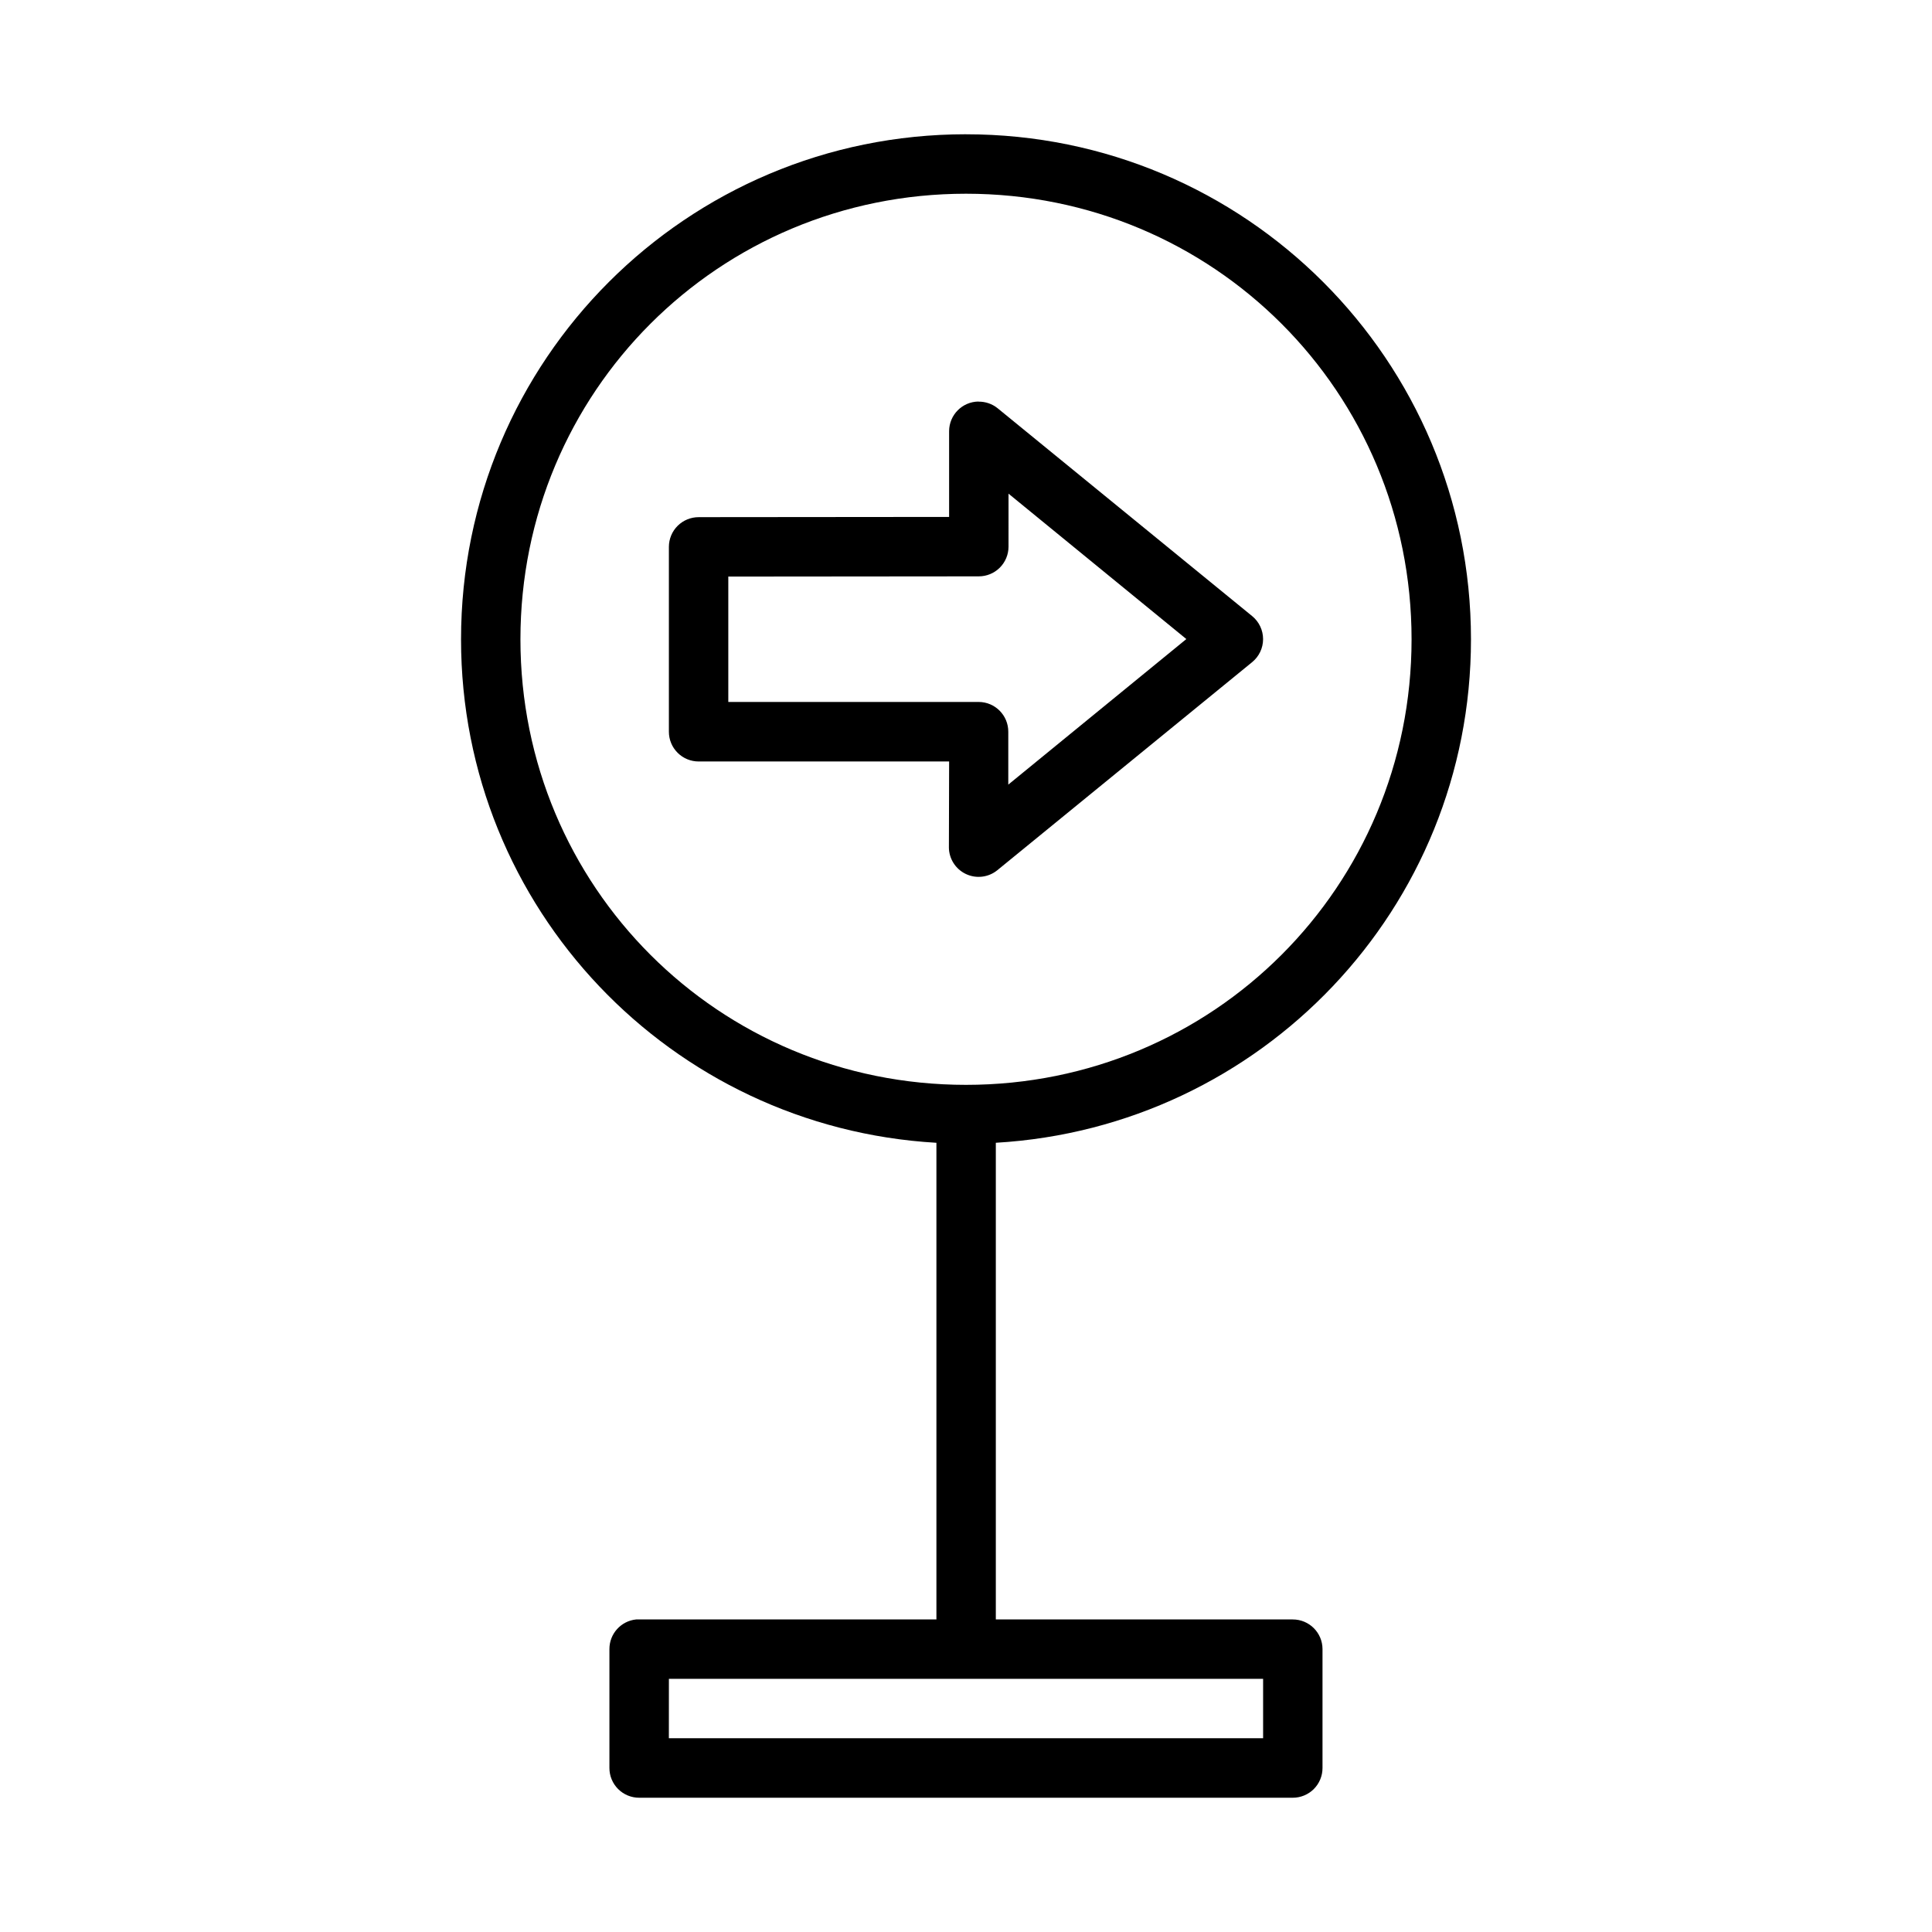 <?xml version="1.0" encoding="UTF-8"?>
<!-- Uploaded to: SVG Repo, www.svgrepo.com, Generator: SVG Repo Mixer Tools -->
<svg fill="#000000" width="800px" height="800px" version="1.1" viewBox="144 144 512 512" xmlns="http://www.w3.org/2000/svg">
 <path d="m400 179.58c-74.004 0-133.82 59.836-133.82 133.84 0 71.355 55.664 129.36 125.98 133.43v125.97l-0.004-0.004c0.004 0.121 0.008 0.238 0.016 0.355h-78.766c-0.266-0.016-0.531-0.016-0.801 0h-0.016c-4.027 0.402-7.09 3.793-7.086 7.84v31.504c-0.008 2.098 0.82 4.113 2.305 5.598s3.5 2.312 5.598 2.305h173.17c2.098 0.008 4.113-0.82 5.598-2.305s2.312-3.5 2.305-5.598v-31.504c-0.016-4.348-3.555-7.856-7.902-7.84h-78.672v-0.355-125.97c70.289-4.098 125.92-62.09 125.92-133.42 0-74.004-59.82-133.84-133.82-133.84zm0 15.758c65.555 0 118.08 52.527 118.08 118.08 0 65.551-52.527 118.08-118.08 118.08-65.551 0-118.08-52.527-118.08-118.08s52.527-118.08 118.08-118.08zm3.305 55.074c-4.305 0.051-7.769 3.551-7.781 7.856v22.723l-66.359 0.059 0.004 0.004c-2.09-0.008-4.098 0.816-5.582 2.289-1.484 1.473-2.316 3.477-2.324 5.566v48.988c-0.008 2.098 0.824 4.113 2.309 5.594 1.484 1.484 3.496 2.316 5.598 2.309h66.359l-0.059 22.723h-0.004c0.008 3.035 1.758 5.793 4.5 7.094 2.742 1.301 5.984 0.91 8.34-1.004l67.527-55.137c1.832-1.496 2.898-3.734 2.898-6.102s-1.066-4.609-2.898-6.106l-67.465-55.09c-1.434-1.152-3.223-1.766-5.059-1.738zm7.965 24.414 47.125 38.531-47.188 38.574v-14.008 0.004c0.016-4.348-3.492-7.887-7.84-7.902h-66.359v-33.227l66.359-0.059c2.09 0.008 4.098-0.816 5.578-2.289 1.484-1.477 2.32-3.477 2.324-5.566zm-90.004 314.08h157.47v15.742l-157.48 0.004z"/>
</svg>